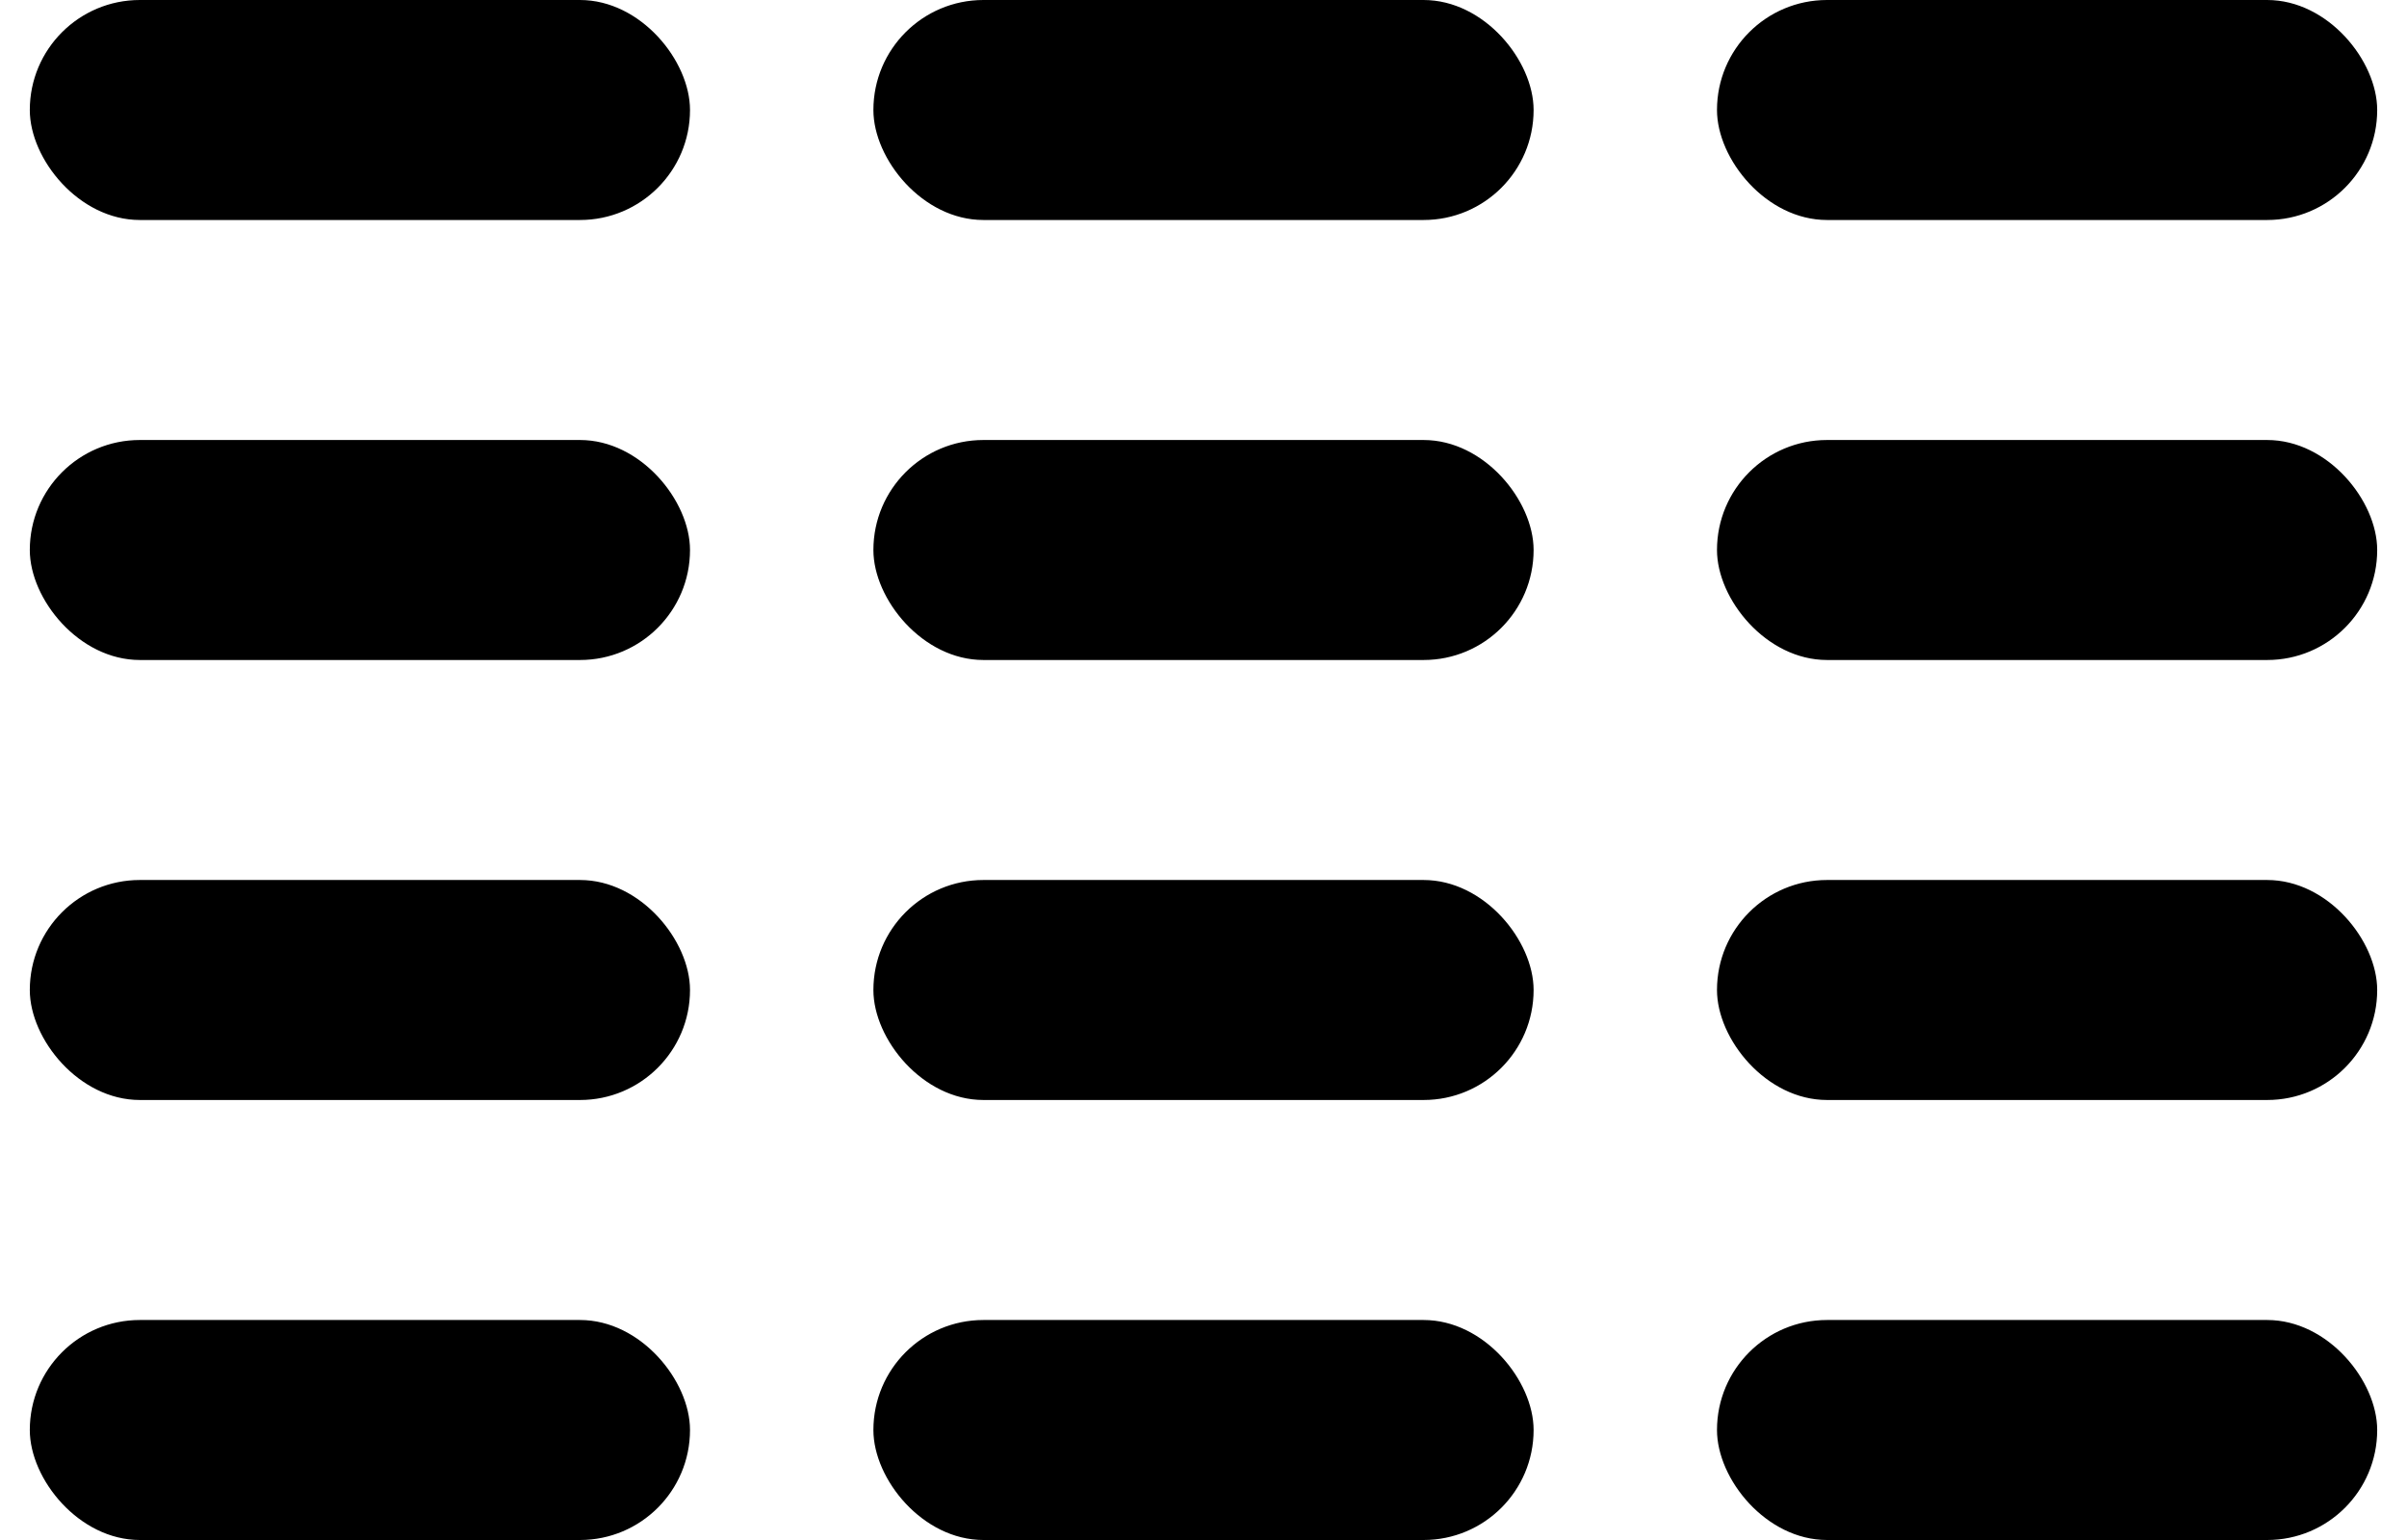 <svg id="bankid-symbol" width="64" height="64" version="1.1" viewBox="0 0 64 42" style="color: #000"
     xmlns="http://www.w3.org/2000/svg">
    <!-- Row 1 -->
    <rect width="18" height="6" x="0" y="0" rx="3" id="loader-rect-1" fill="black"/>
    <rect width="18" height="6" x="23" y="0" rx="3" id="loader-rect-2" fill="black"/>
    <rect width="18" height="6" x="46" y="0" rx="3" id="loader-rect-3" fill="black"/>

    <!-- Row 2 -->
    <rect width="18" height="6" x="0" y="12" rx="3" id="loader-rect-4" fill="black"/>
    <rect width="18" height="6" x="23" y="12" rx="3" id="loader-rect-5" fill="black"/>
    <rect width="18" height="6" x="46" y="12" rx="3" id="loader-rect-6" fill="black"/>

    <!-- Row 3 -->
    <rect width="18" height="6" x="0" y="24" rx="3" id="loader-rect-7" fill="black"/>
    <rect width="18" height="6" x="23" y="24" rx="3" id="loader-rect-8" fill="black"/>
    <rect width="18" height="6" x="46" y="24" rx="3" id="loader-rect-9" fill="black"/>

    <!-- Row 4 -->
    <rect width="18" height="6" x="0" y="36" rx="3" id="loader-rect-10" fill="black"/>
    <rect width="18" height="6" x="23" y="36" rx="3" id="loader-rect-11" fill="black"/>
    <rect width="18" height="6" x="46" y="36" rx="3" id="loader-rect-12" fill="black"/>

    <style>
        /* This scss file was compiled and inlined to the bankid-animated.svg asset. Do not include this file
        separately. */
        #bankid-symbol{width:100px}#bankid-symbol rect{fill:currentColor;width:18px;height:6px;animation:3s infinite step-end}#bankid-symbol #loader-rect-1{animation-name:loader-rect-1}@keyframes loader-rect-1{from{opacity:1}40%{opacity:0}70%{opacity:1}80%{opacity:0}90%{opacity:1}}#bankid-symbol #loader-rect-2{animation-name:loader-rect-2}@keyframes loader-rect-2{from{opacity:0}30%{opacity:0}40%{opacity:1}70%{opacity:0}80%{opacity:1}90%{opacity:0}100%{opacity:1}}@keyframes loader-rect-3{from{opacity:1}20%{opacity:0}30%{opacity:1}40%{opacity:0}50%{opacity:1}80%{opacity:0}90%{opacity:1}100%{opacity:0}}#bankid-symbol #loader-rect-4{animation-name:loader-rect-4}@keyframes loader-rect-4{from{opacity:0}30%{opacity:0}40%{opacity:1}70%{opacity:0}80%{opacity:1}90%{opacity:0}100%{opacity:1}}#bankid-symbol #loader-rect-5{animation-name:loader-rect-5}@keyframes loader-rect-5{from{opacity:1}50%{opacity:0}60%{opacity:1}80%{opacity:0}90%{opacity:1}100%{opacity:0}}#bankid-symbol #loader-rect-6{animation-name:loader-rect-6}@keyframes loader-rect-6{from{opacity:1}30%{opacity:0}40%{opacity:1}60%{opacity:0}80%{opacity:1}90%{opacity:0}}#bankid-symbol #loader-rect-7{animation-name:loader-rect-7}@keyframes loader-rect-7{from{opacity:1}60%{opacity:0}70%{opacity:1}90%{opacity:0}100%{opacity:1}}#bankid-symbol #loader-rect-8{animation-name:loader-rect-8}@keyframes loader-rect-8{from{opacity:1}30%{opacity:0}40%{opacity:1}50%{opacity:0}60%{opacity:1}70%{opacity:0}90%{opacity:1}100%{opacity:0}}#bankid-symbol #loader-rect-9{animation-name:loader-rect-9}@keyframes loader-rect-9{from{opacity:0}90%{opacity:0}100%{opacity:1}}#bankid-symbol #loader-rect-10{animation-name:loader-rect-10}@keyframes loader-rect-10{from{opacity:1}20%{opacity:0}50%{opacity:1}80%{opacity:0}}#bankid-symbol #loader-rect-11{animation-name:loader-rect-11}@keyframes loader-rect-11{from{opacity:0}70%{opacity:0}80%{opacity:1}90%{opacity:0}100%{opacity:1}}#bankid-symbol #loader-rect-12{animation-name:loader-rect-12}@keyframes loader-rect-12{from{opacity:1}30%{opacity:0}70%{opacity:1}80%{opacity:0}90%{opacity:1}100%{opacity:0}}@media(prefers-reduced-motion){#bankid-symbol rect {animation: 6s infinite step-end;}}
    </style>
</svg>